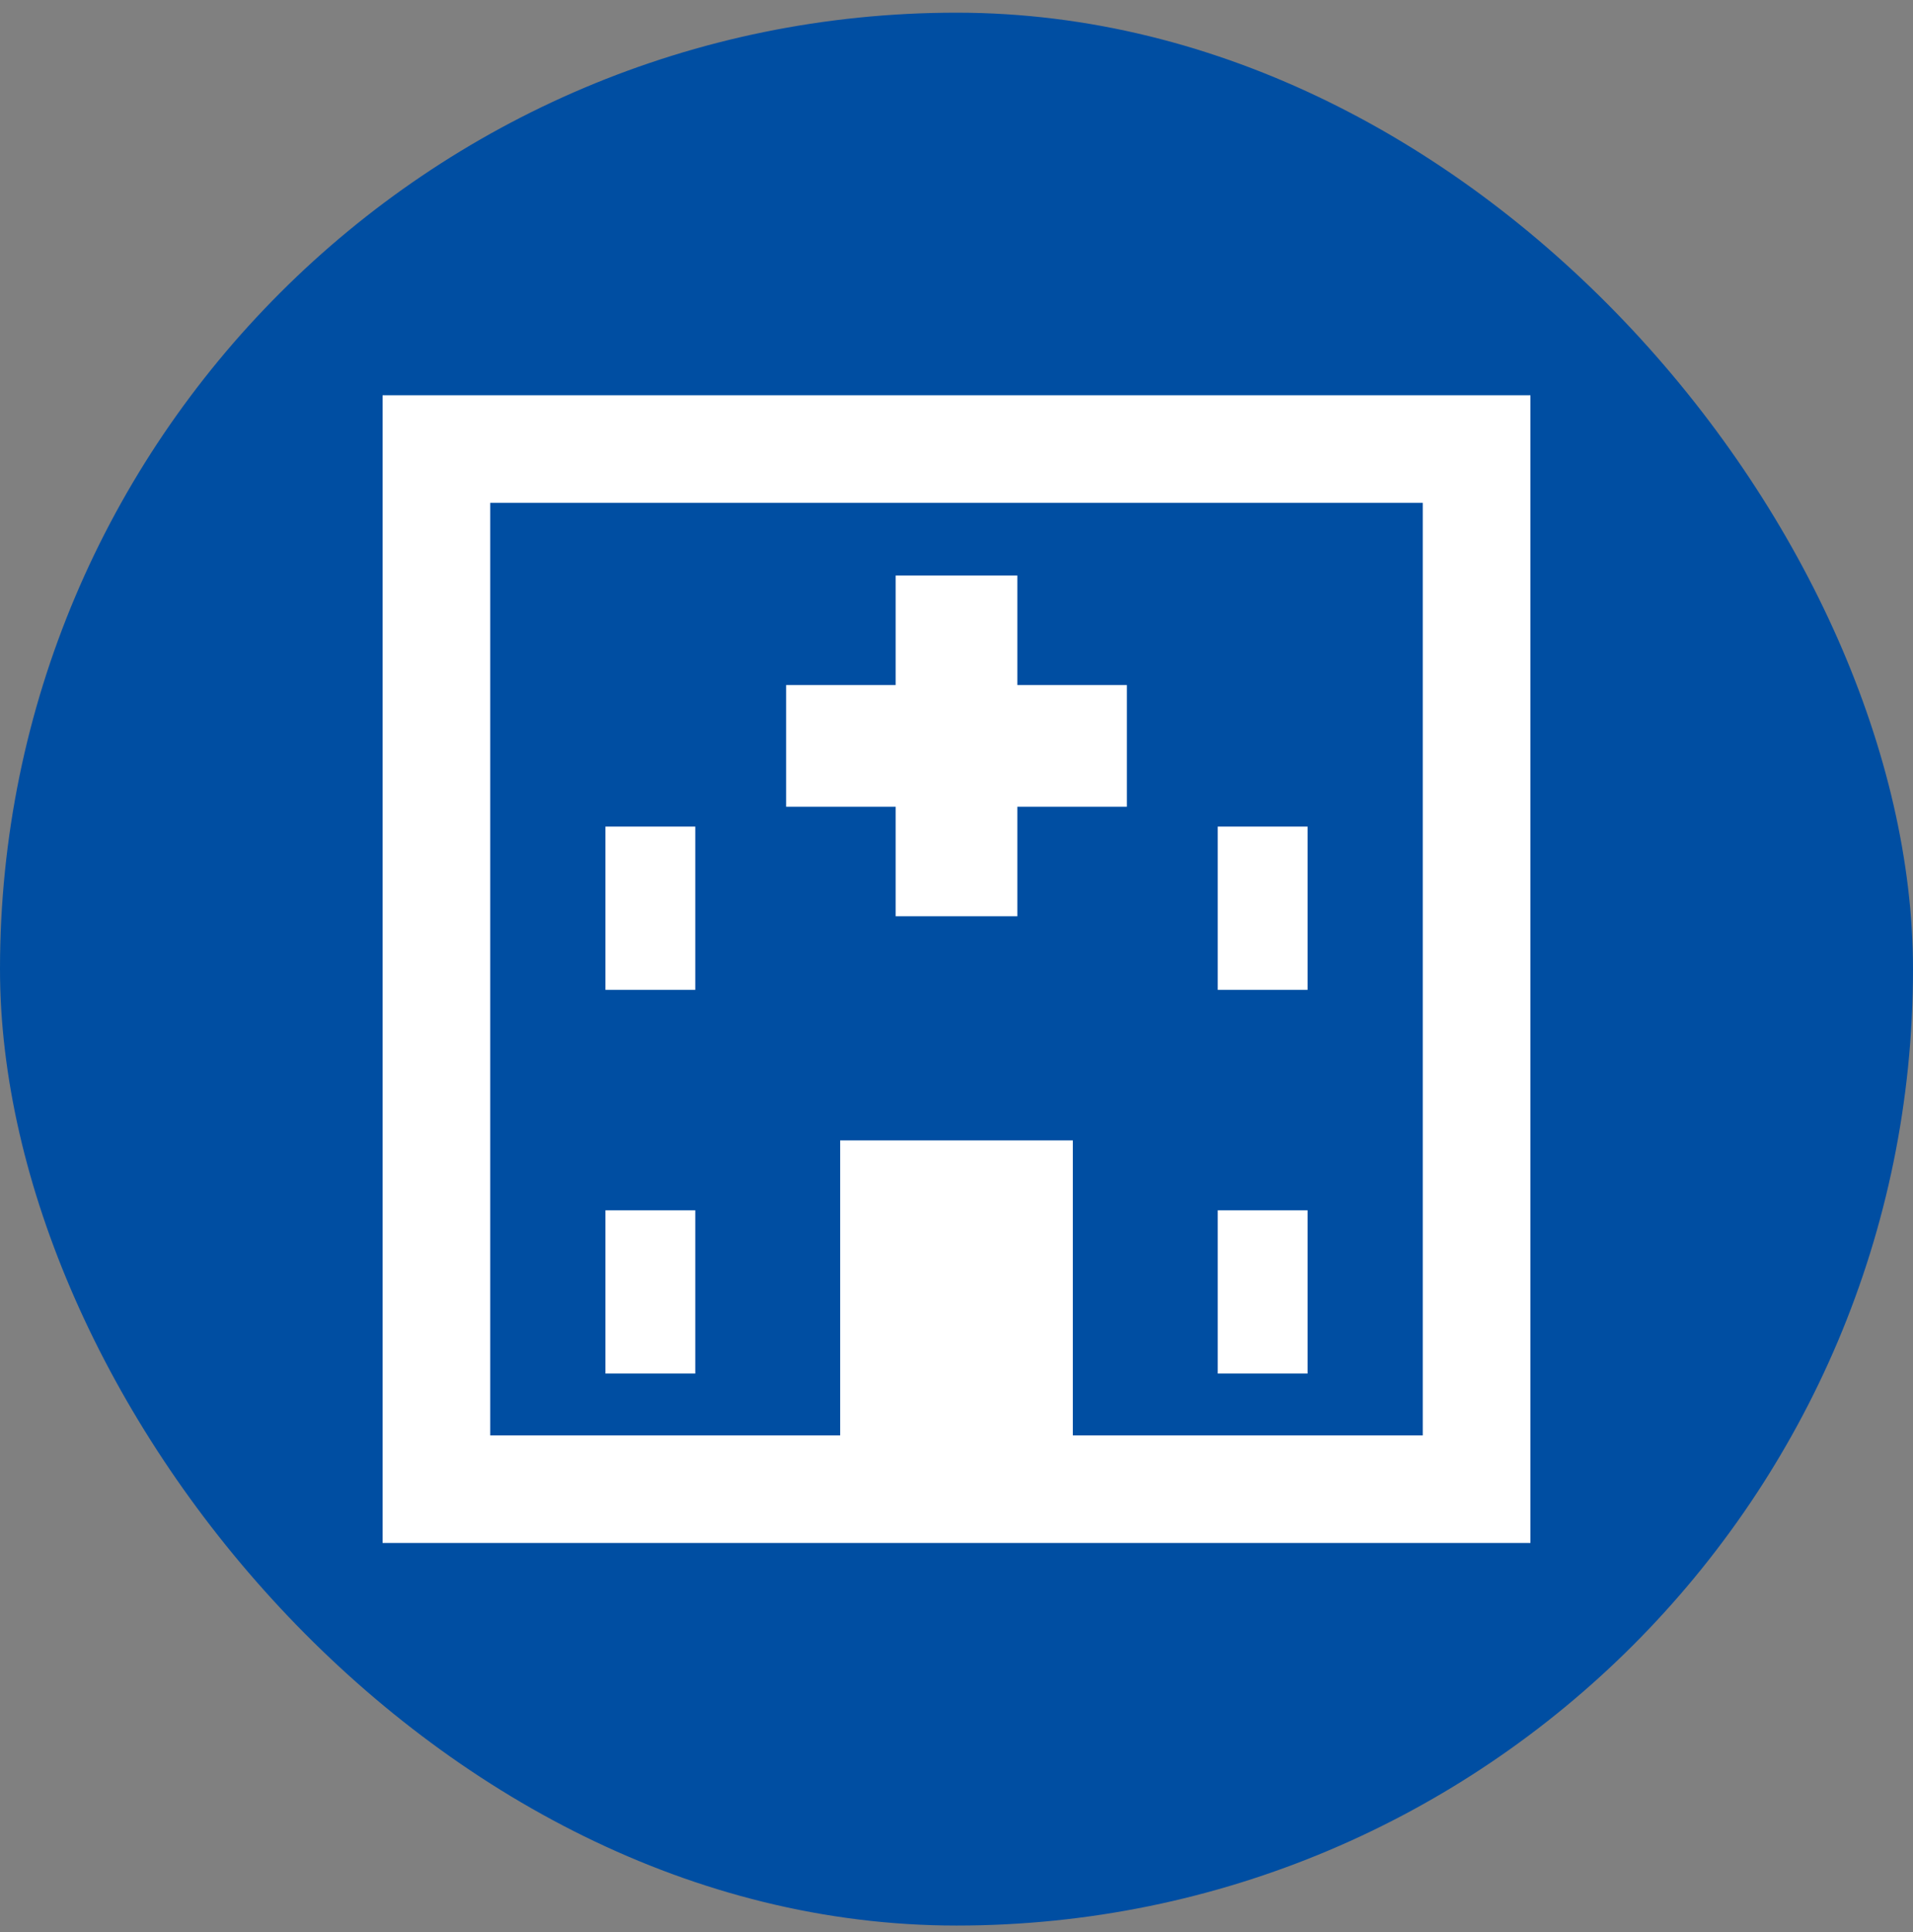 <svg width="100" height="101" viewBox="0 0 100 101" fill="none" xmlns="http://www.w3.org/2000/svg">
<rect x="0" y="0" width="100" height="101" fill="#808080" stroke="none"/>
<rect y="0.663" width="100" height="100" rx="50" fill="#004EA2"/>
<path d="M20 20.663V80.663H80V20.663H20ZM74.375 75.038H56.081V59.618H43.919V75.038H25.625V26.288H74.375V75.038Z" fill="white"/>
<path d="M46.819 47.9H53.181V42.174H58.906V35.813H53.181V30.087H46.819V35.813H41.094V42.174H46.819V47.9Z" fill="white"/>
<path d="M36.344 43.212H31.649V51.747H36.344V43.212Z" fill="white"/>
<path d="M36.344 63.272H31.649V71.806H36.344V63.272Z" fill="white"/>
<path d="M68.351 43.212H63.656V51.747H68.351V43.212Z" fill="white"/>
<path d="M68.351 63.272H63.656V71.806H68.351V63.272Z" fill="white"/>
</svg>
